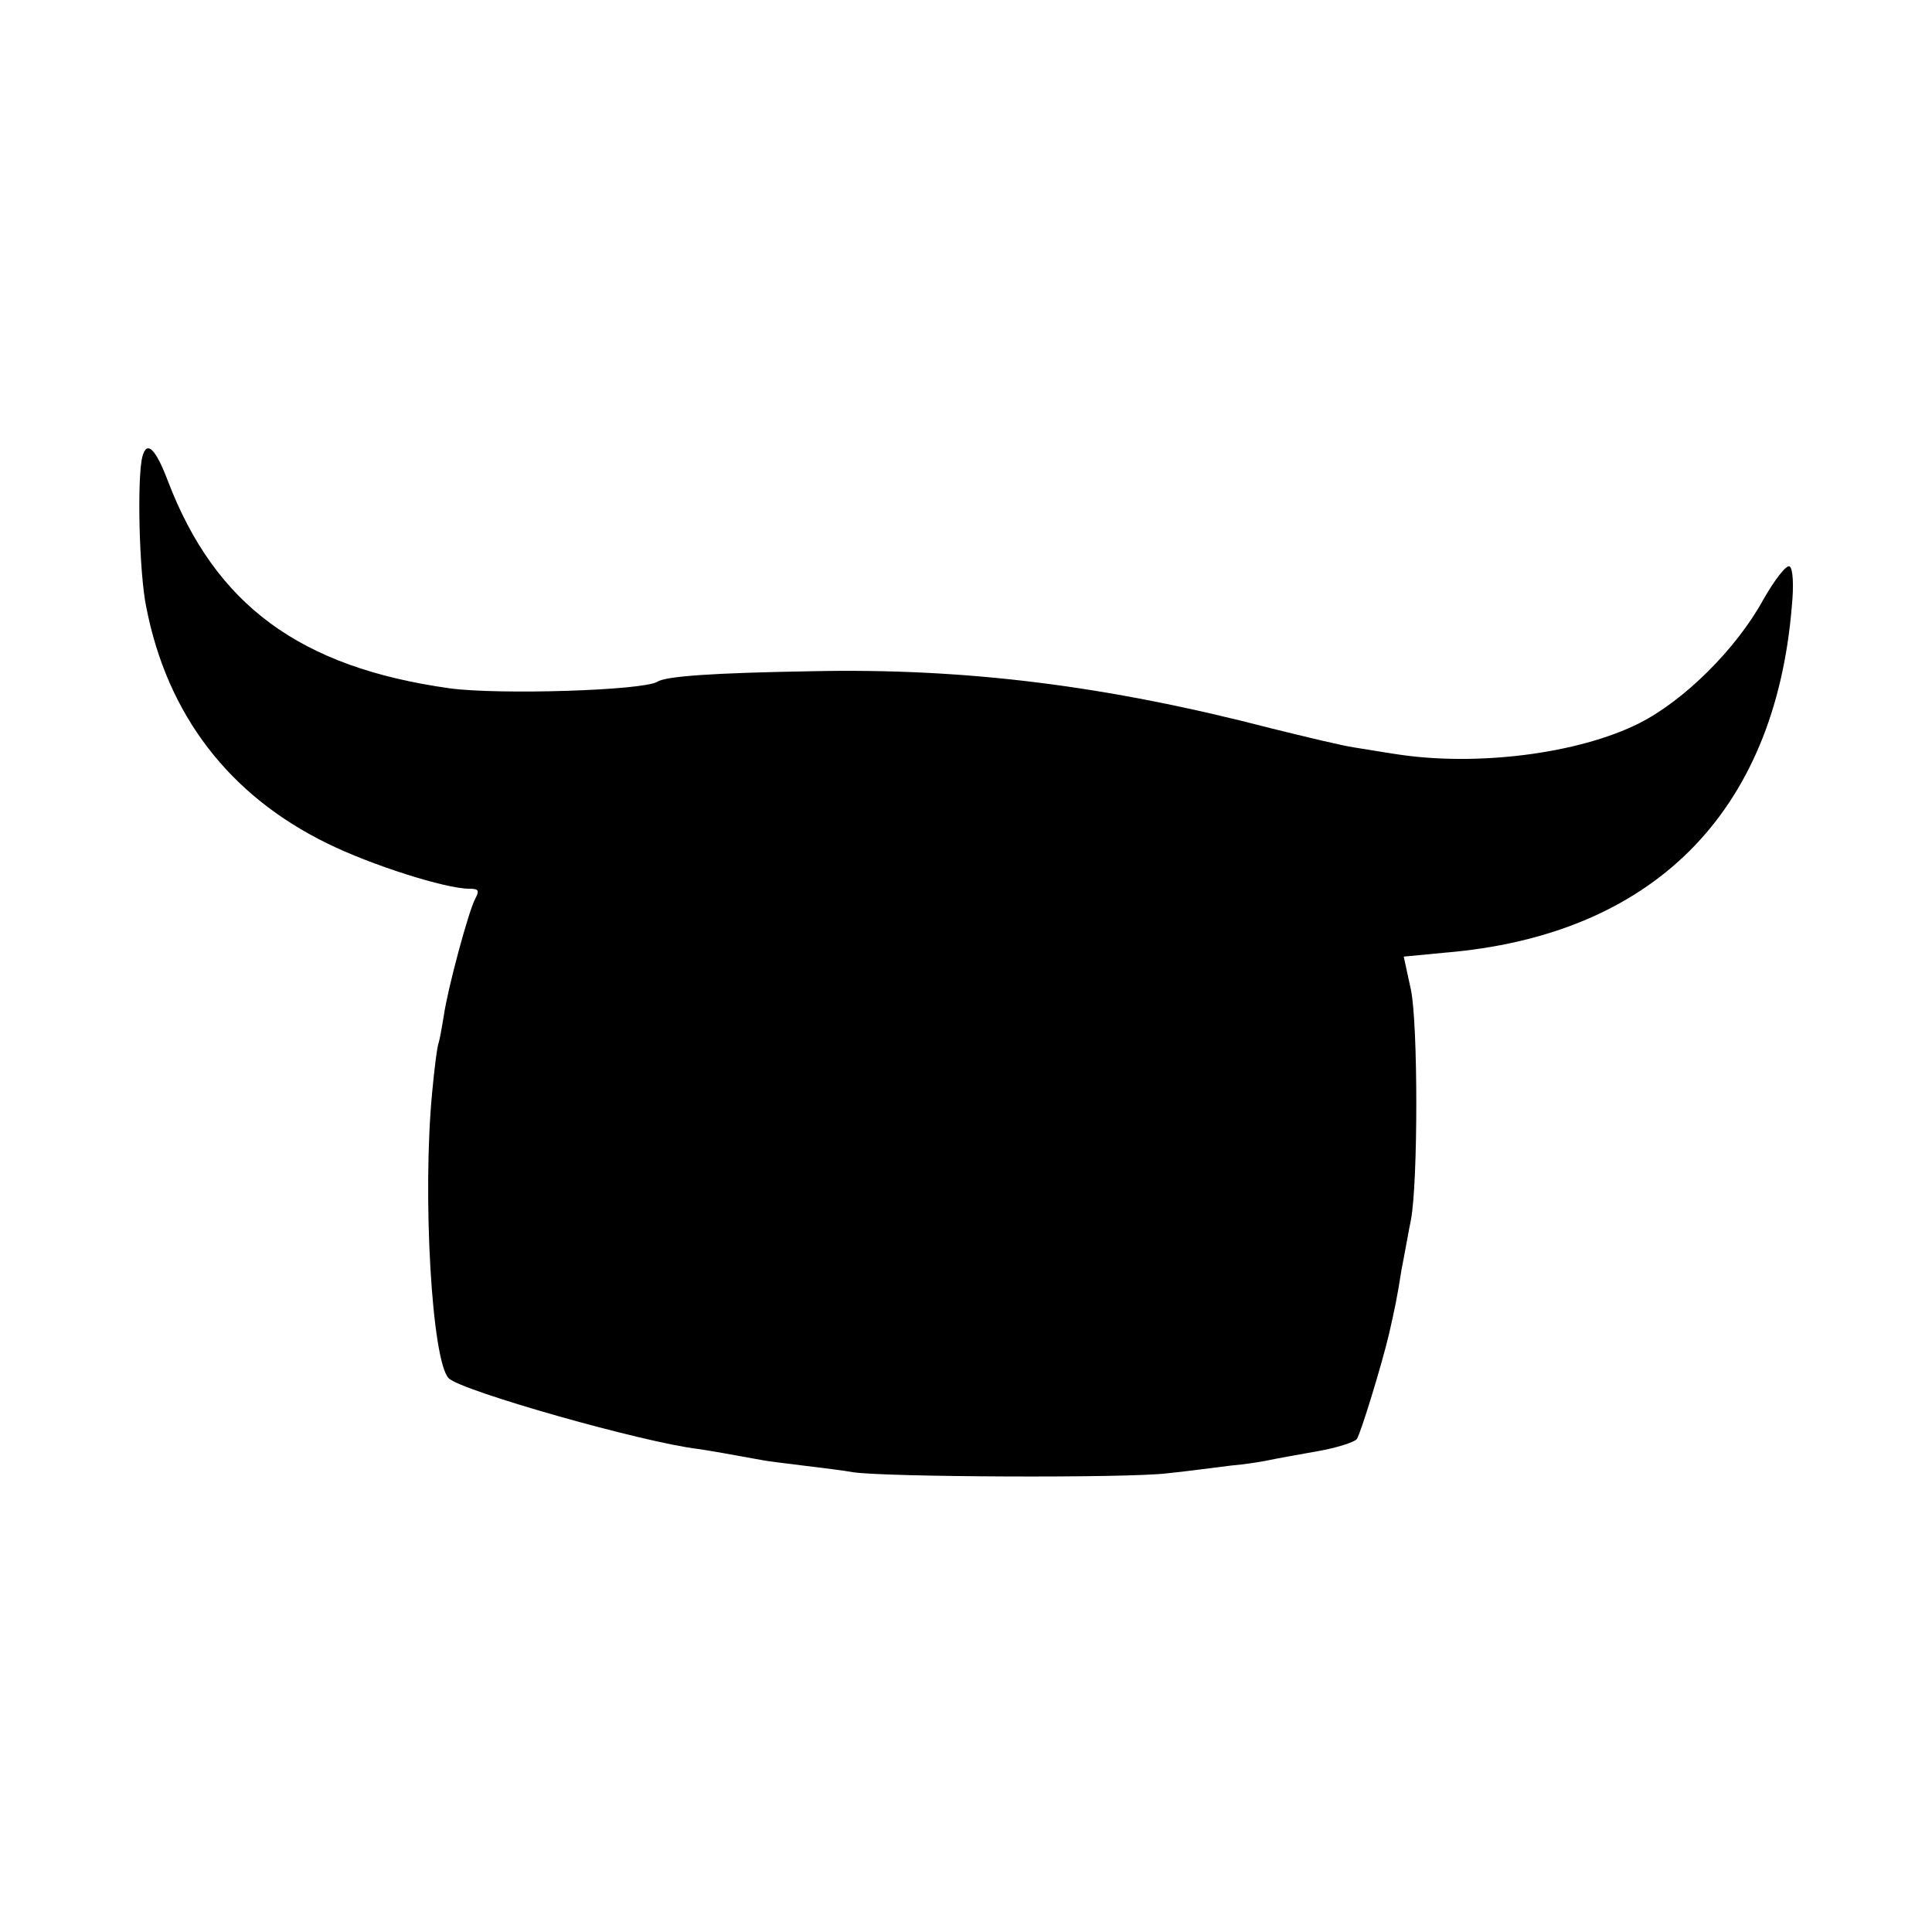 <?xml version="1.0" standalone="no"?>
<!DOCTYPE svg PUBLIC "-//W3C//DTD SVG 20010904//EN"
 "http://www.w3.org/TR/2001/REC-SVG-20010904/DTD/svg10.dtd">
<svg version="1.0" xmlns="http://www.w3.org/2000/svg"
 width="350pt" height="350pt" viewBox="0 0 350 350"
 preserveAspectRatio="xMidYMid meet">
<g transform="translate(0,350) scale(0.1,-0.1)"
fill="#000000" stroke="none">
<path d="M258 2673 c-10 -38 -6 -211 7 -273 38 -195 150 -341 328 -428 79 -39
214 -82 257 -82 17 0 19 -3 11 -18 -12 -22 -50 -163 -57 -212 -3 -19 -7 -41
-9 -48 -3 -7 -8 -47 -12 -90 -18 -185 -1 -488 30 -519 24 -23 351 -116 452
-128 9 -1 72 -12 115 -20 9 -2 43 -6 75 -10 33 -4 74 -9 90 -12 56 -9 500 -11
570 -2 39 4 90 11 115 14 25 2 56 7 70 10 14 3 53 10 87 16 34 6 66 16 71 22
7 10 45 134 58 189 11 48 15 67 23 118 6 30 13 71 17 90 13 68 13 355 0 417
l-13 60 73 7 c378 31 599 253 630 627 4 40 2 69 -4 73 -6 3 -27 -24 -48 -61
-49 -89 -143 -182 -224 -223 -111 -56 -297 -79 -442 -56 -21 3 -55 9 -75 12
-21 3 -87 19 -148 34 -300 78 -555 110 -835 104 -178 -3 -264 -9 -279 -19 -26
-16 -287 -24 -376 -12 -272 38 -425 151 -511 376 -22 58 -38 74 -46 44z"/>
</g>
</svg>
